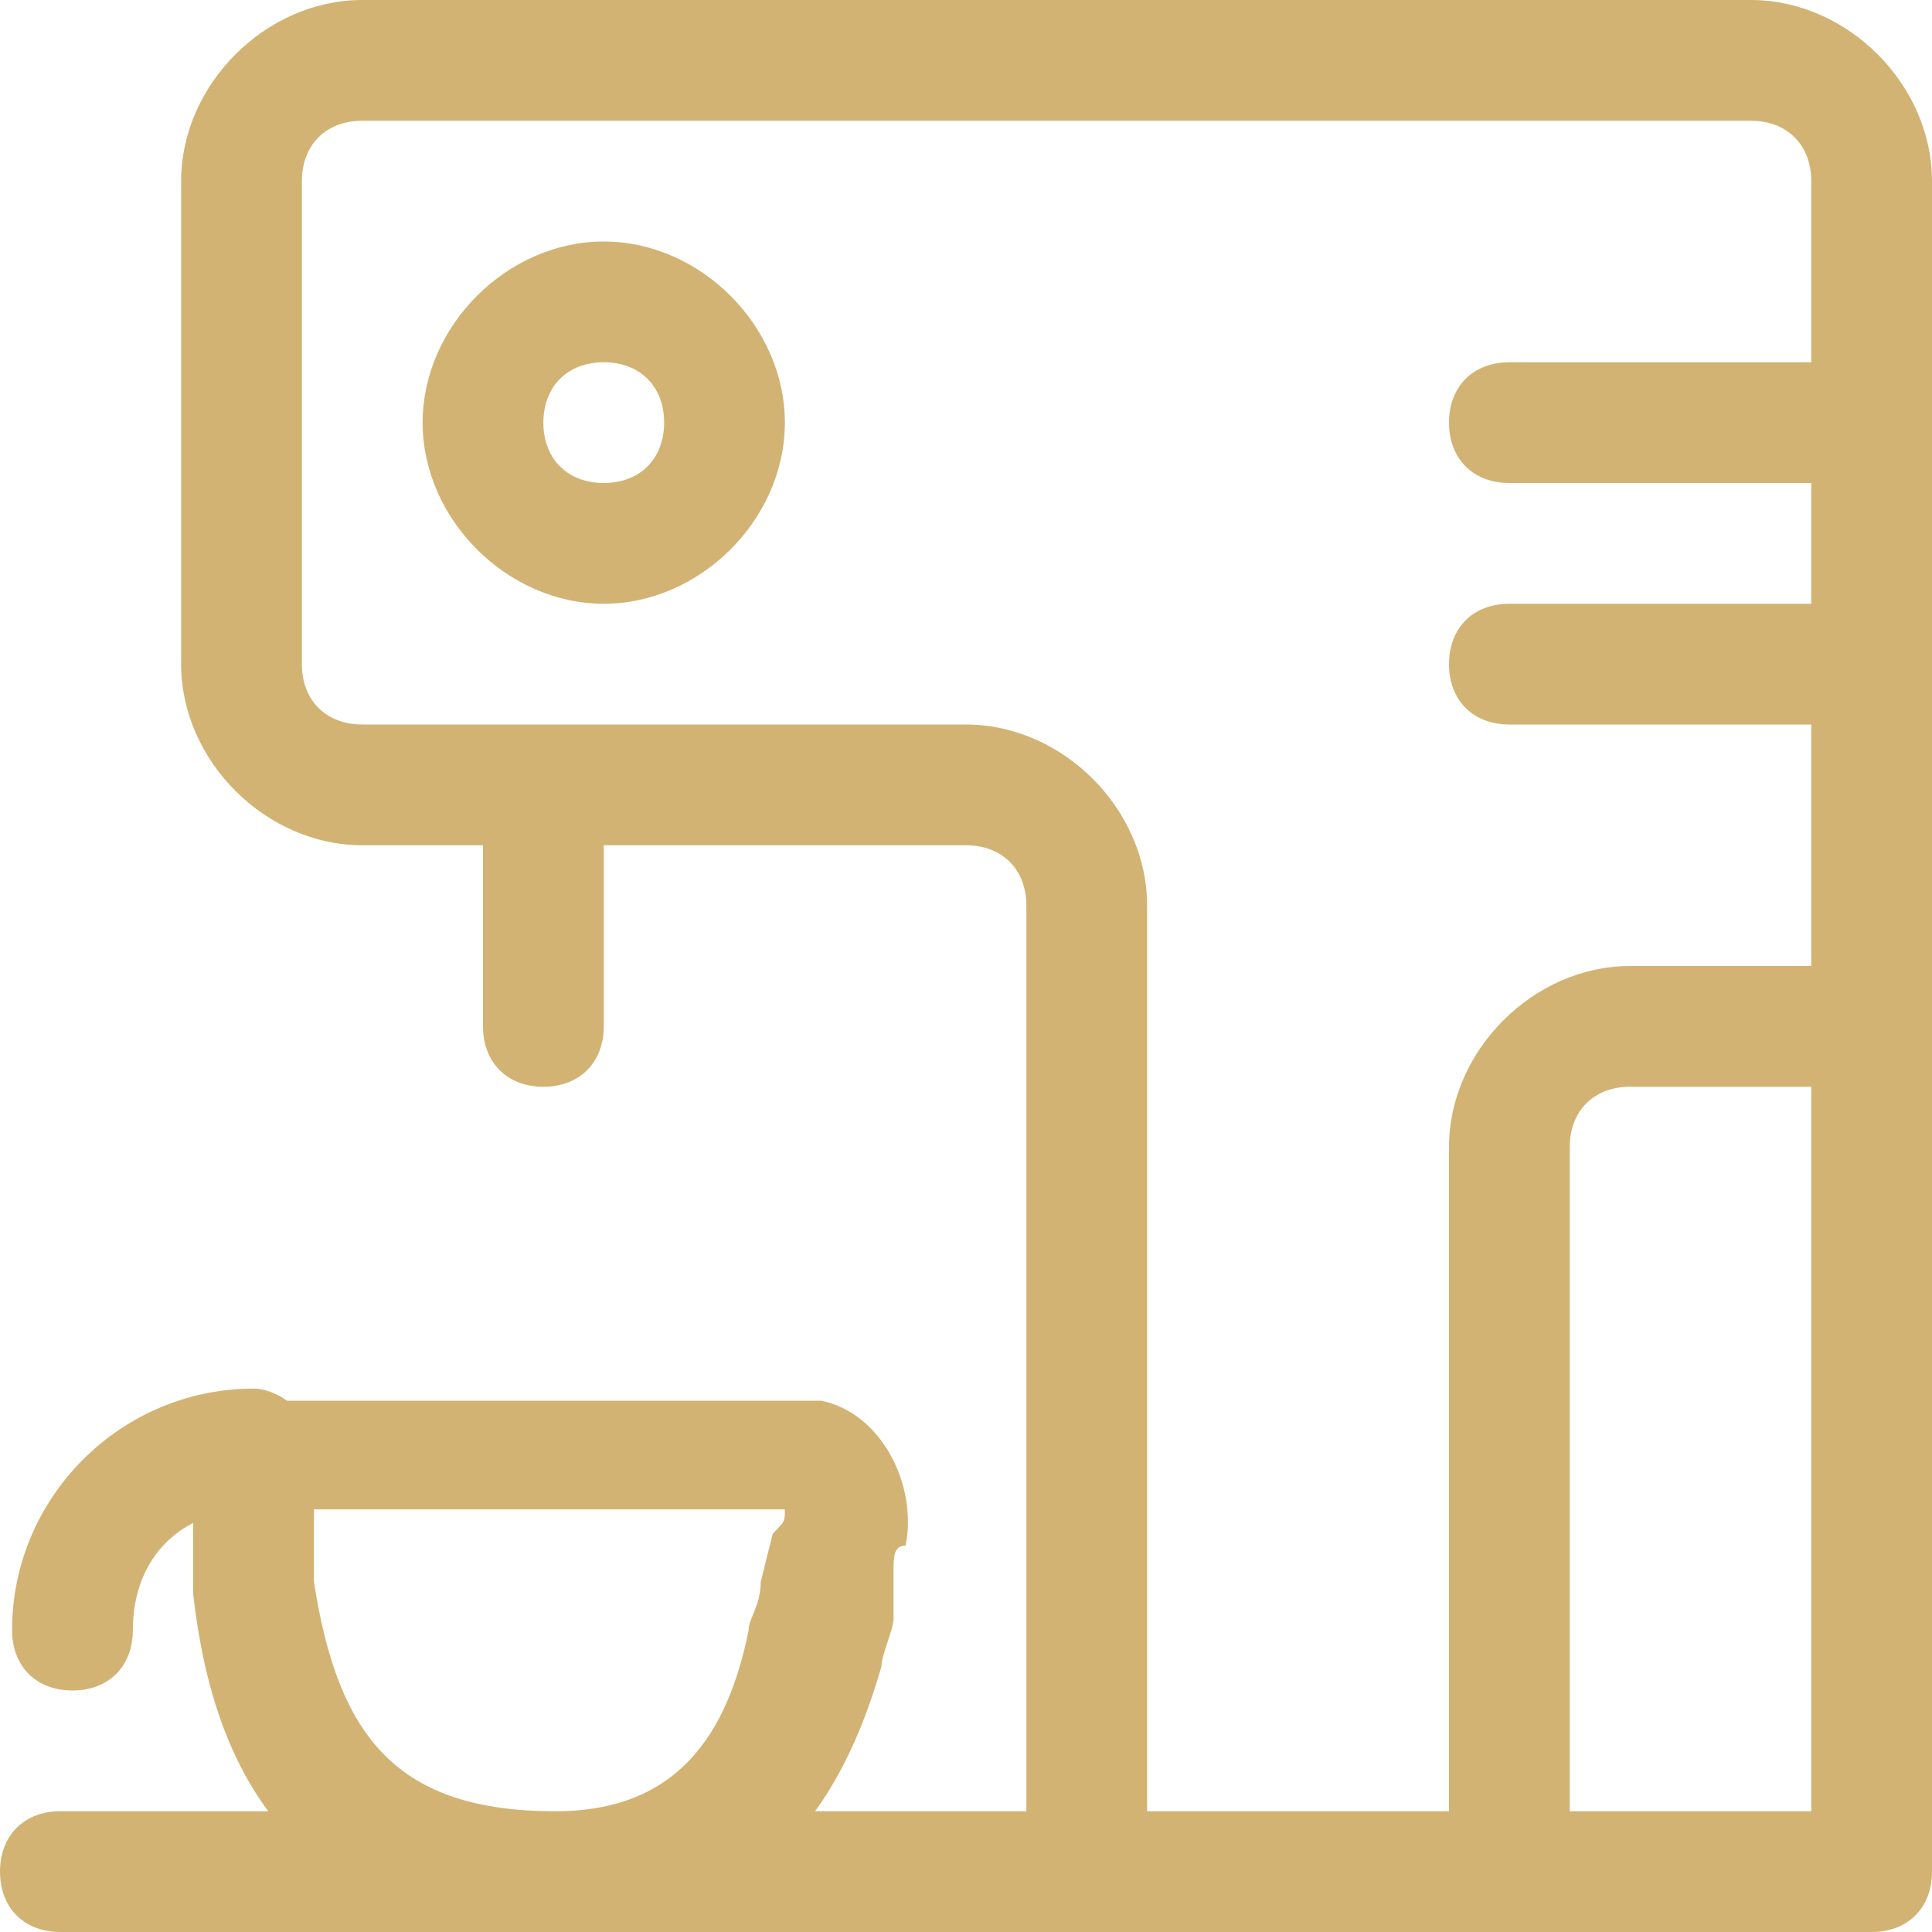 <?xml version="1.0" encoding="utf-8"?>
<!-- Generator: Adobe Illustrator 27.5.0, SVG Export Plug-In . SVG Version: 6.00 Build 0)  -->
<svg version="1.1" id="Warstwa_1" focusable="false"
	 xmlns="http://www.w3.org/2000/svg" xmlns:xlink="http://www.w3.org/1999/xlink" x="0px" y="0px" viewBox="0 0 16 16"
	 style="enable-background:new 0 0 16 16;" xml:space="preserve">
<style type="text/css">
	.st0{fill:#D2B373;}
</style>
<path class="st0" d="M0.5,16h15c0.3,0,0.5-0.2,0.5-0.5S15.8,15,15.5,15h-15C0.2,15,0,15.2,0,15.5S0.2,16,0.5,16z M16,1.5
	C16,0.7,15.3,0,14.5,0H3C2.2,0,1.5,0.7,1.5,1.5v4C1.5,6.3,2.2,7,3,7h5c0.3,0,0.5,0.2,0.5,0.5v8C8.5,15.8,8.7,16,9,16h6.5
	c0.3,0,0.5-0.2,0.5-0.5V1.5z M15,1.5v14l0.5-0.5H9l0.5,0.5v-8C9.5,6.7,8.8,6,8,6H3C2.7,6,2.5,5.8,2.5,5.5v-4C2.5,1.2,2.7,1,3,1h11.5
	C14.8,1,15,1.2,15,1.5z M12.5,16h3c0.3,0,0.5-0.2,0.5-0.5v-7C16,8.2,15.8,8,15.5,8h-2C12.7,8,12,8.7,12,9.5v6
	C12,15.8,12.2,16,12.5,16z M12.5,15l0.5,0.5v-6C13,9.2,13.2,9,13.5,9h2L15,8.5v7l0.5-0.5H12.5z M4,6.5v2C4,8.8,4.2,9,4.5,9
	C4.8,9,5,8.8,5,8.5v-2C5,6.2,4.8,6,4.5,6C4.2,6,4,6.2,4,6.5z M5.5,3.5C5.5,3.8,5.3,4,5,4C4.7,4,4.5,3.8,4.5,3.5S4.7,3,5,3
	C5.3,3,5.5,3.2,5.5,3.5z M6.5,3.5C6.5,2.7,5.8,2,5,2S3.5,2.7,3.5,3.5S4.2,5,5,5S6.5,4.3,6.5,3.5z M15.5,3h-3C12.2,3,12,3.2,12,3.5
	S12.2,4,12.5,4h3C15.8,4,16,3.8,16,3.5S15.8,3,15.5,3z M15.5,5h-3C12.2,5,12,5.2,12,5.5S12.2,6,12.5,6h3C15.8,6,16,5.8,16,5.5
	S15.8,5,15.5,5z M1.6,12c0,0.6,0,0.9,0,1.2C1.8,15,2.7,16,4.6,16c1.5,0,2.3-0.8,2.7-2.2c0-0.1,0.1-0.3,0.1-0.4L7.4,13
	c0-0.1,0-0.2,0.1-0.2c0.1-0.5-0.2-1.1-0.7-1.2c-0.1,0-0.2,0-0.3,0H2.1C1.8,11.5,1.6,11.7,1.6,12z M2.6,12l-0.5,0.5h4.4
	c0,0.1,0,0.1-0.1,0.2l-0.1,0.4c0,0.2-0.1,0.3-0.1,0.4C6,14.5,5.5,15,4.6,15c-1.3,0-1.8-0.6-2-1.9C2.6,12.8,2.6,12.5,2.6,12z
	 M2.1,11.5c-1.1,0-2,0.9-2,2c0,0.3,0.2,0.5,0.5,0.5s0.5-0.2,0.5-0.5c0-0.6,0.4-1,1-1c0.3,0,0.5-0.2,0.5-0.5S2.3,11.5,2.1,11.5z"/>
</svg>
